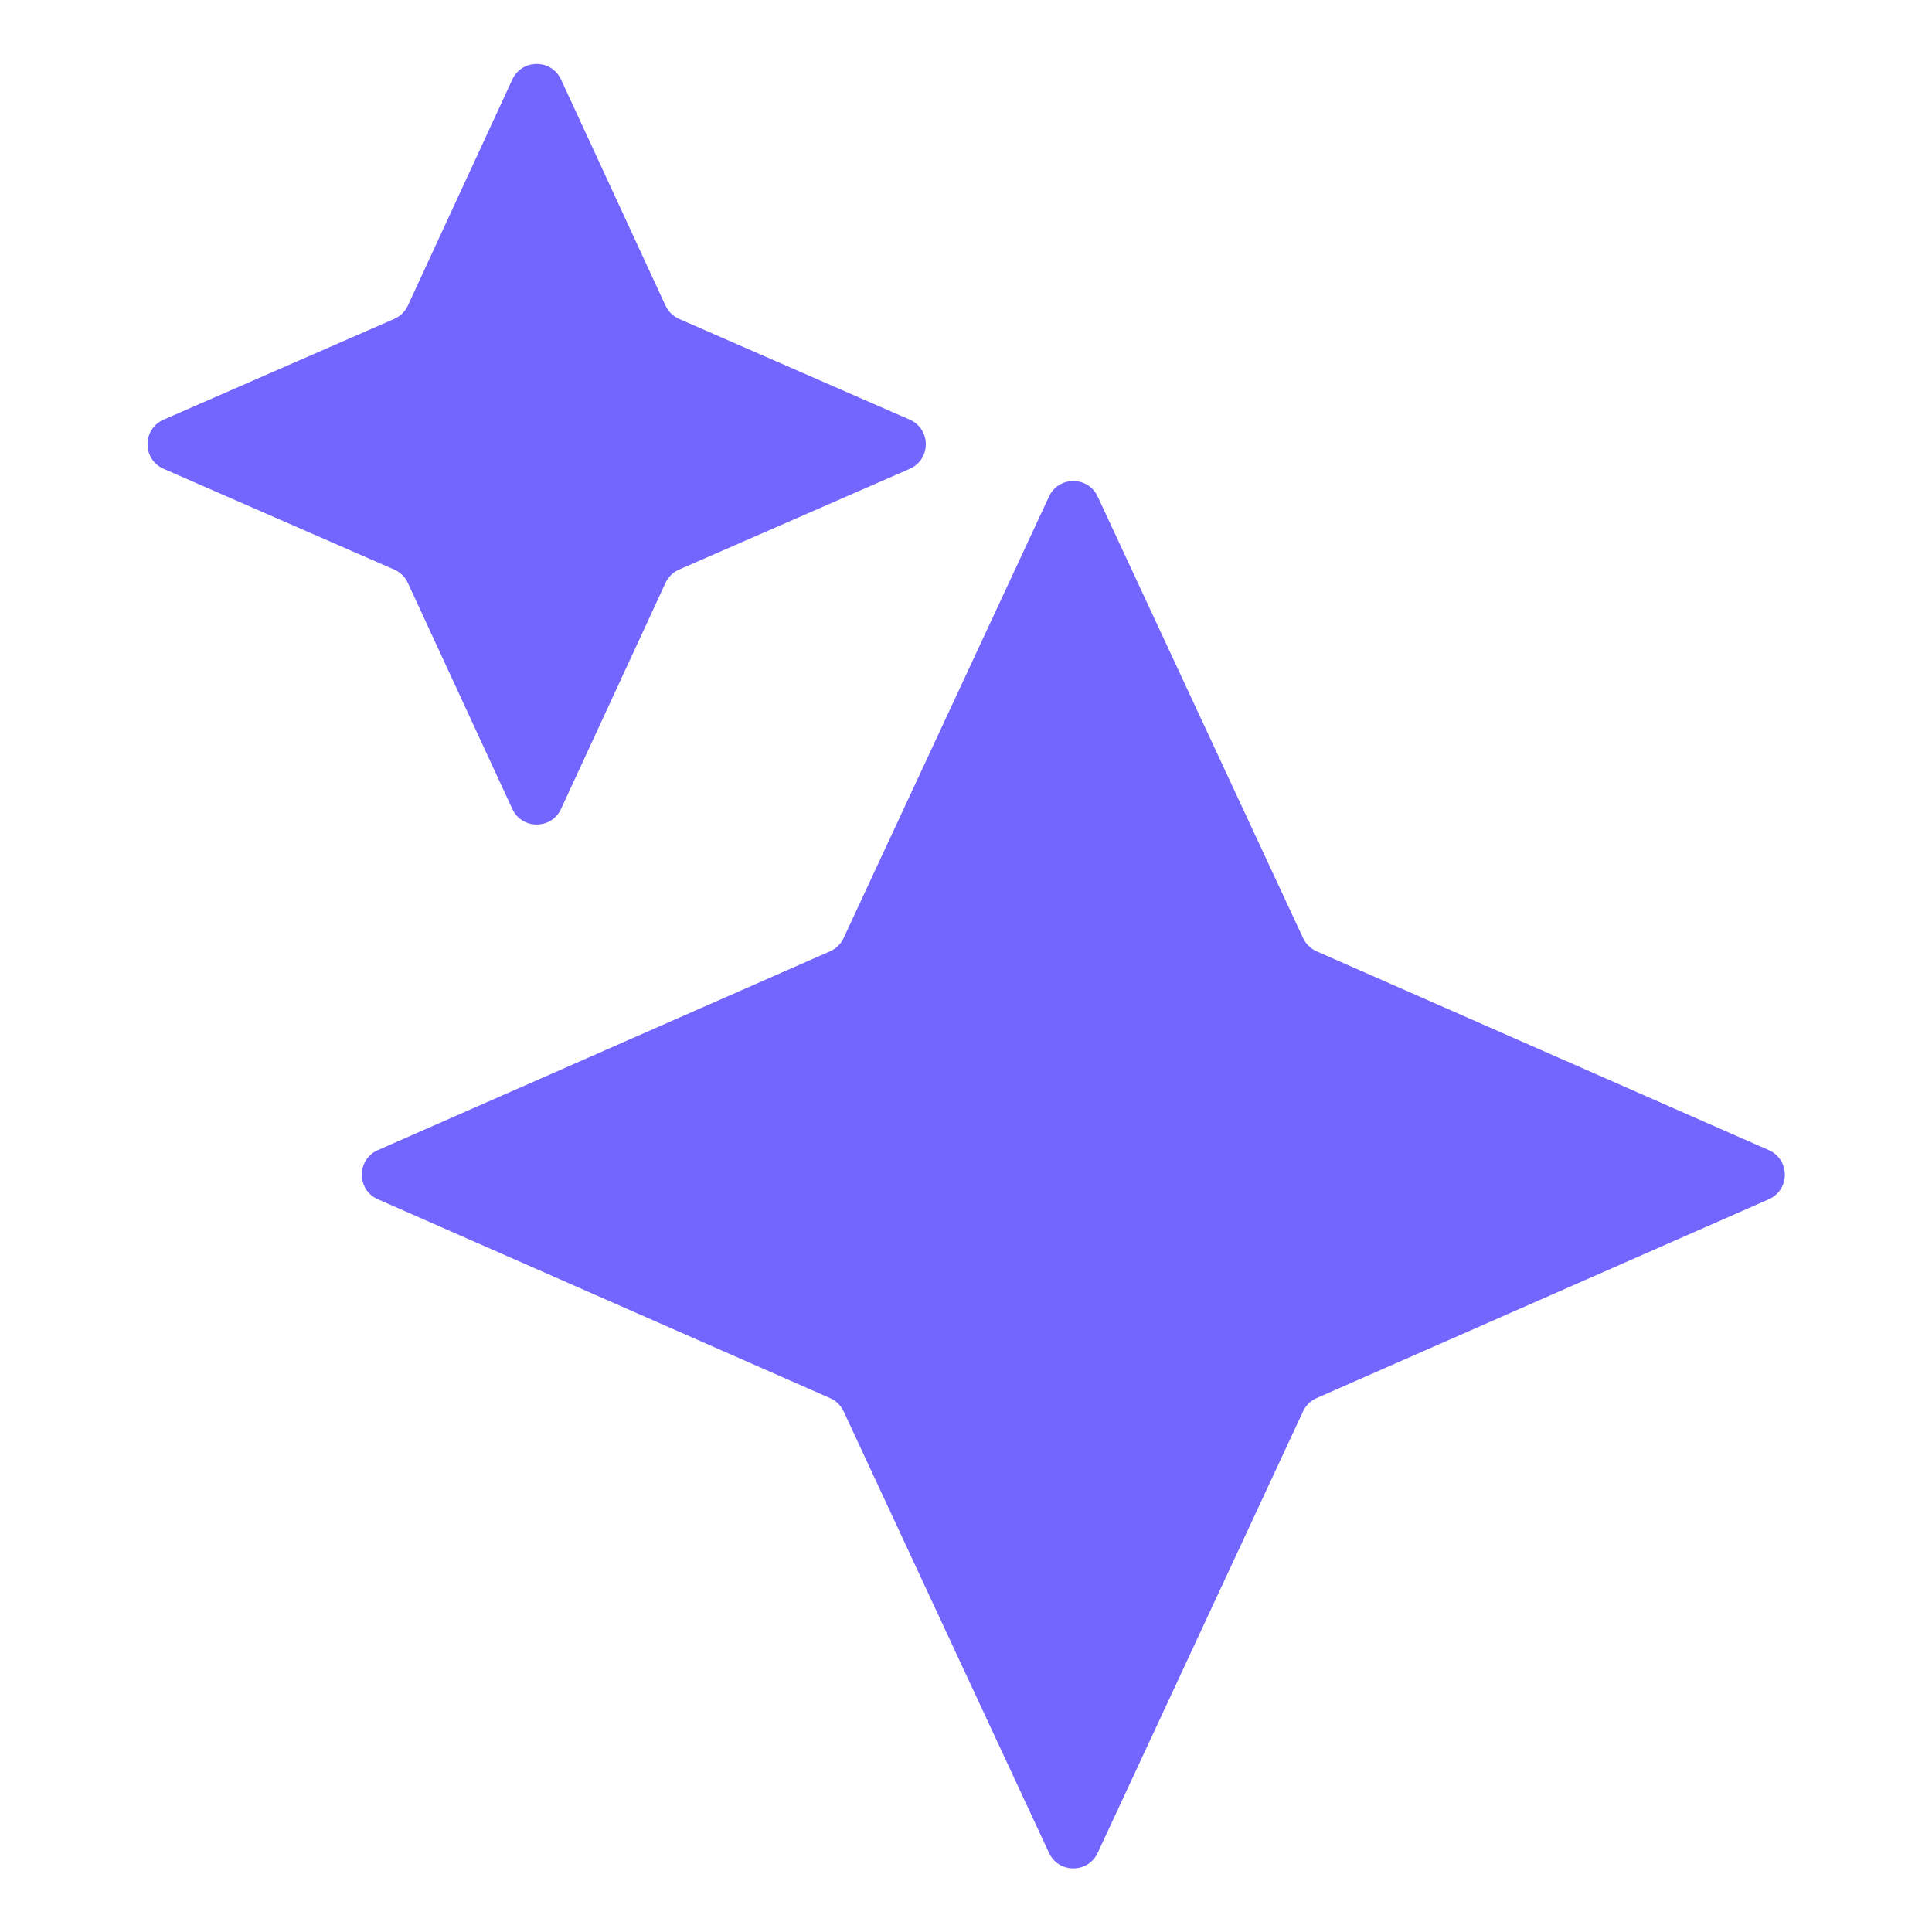 <svg width="72" height="72" viewBox="0 0 72 72" fill="none" xmlns="http://www.w3.org/2000/svg">
<g id="Group">
<path id="Vector" d="M40.907 69.051C40.548 69.822 39.452 69.822 39.093 69.051L31.439 52.597C31.337 52.377 31.157 52.202 30.935 52.104L14.082 44.693C13.285 44.343 13.285 43.213 14.082 42.862L30.935 35.452C31.157 35.354 31.337 35.178 31.439 34.958L39.093 18.505C39.452 17.734 40.548 17.734 40.907 18.505L48.561 34.958C48.663 35.178 48.843 35.354 49.065 35.452L65.918 42.862C66.715 43.213 66.715 44.343 65.918 44.693L49.065 52.104C48.843 52.202 48.663 52.377 48.561 52.597L40.907 69.051ZM20.908 30.147C20.55 30.921 19.45 30.921 19.092 30.147L15.199 21.723C15.097 21.5 14.916 21.324 14.692 21.226L6.098 17.472C5.298 17.123 5.298 15.988 6.098 15.639L14.692 11.885C14.916 11.787 15.097 11.611 15.199 11.389L19.092 2.964C19.45 2.19 20.55 2.19 20.908 2.964L24.801 11.389C24.903 11.611 25.084 11.787 25.308 11.885L33.902 15.639C34.702 15.988 34.702 17.123 33.902 17.472L25.308 21.226C25.084 21.324 24.903 21.5 24.801 21.723L20.908 30.147ZM40.907 69.051C40.548 69.822 39.452 69.822 39.093 69.051L31.439 52.597C31.337 52.377 31.157 52.202 30.935 52.104L14.082 44.693C13.285 44.343 13.285 43.213 14.082 42.862L30.935 35.452C31.157 35.354 31.337 35.178 31.439 34.958L39.093 18.505C39.452 17.734 40.548 17.734 40.907 18.505L48.561 34.958C48.663 35.178 48.843 35.354 49.065 35.452L65.918 42.862C66.715 43.213 66.715 44.343 65.918 44.693L49.065 52.104C48.843 52.202 48.663 52.377 48.561 52.597L40.907 69.051ZM20.908 30.147C20.55 30.921 19.45 30.921 19.092 30.147L15.199 21.723C15.097 21.5 14.916 21.324 14.692 21.226L6.098 17.472C5.298 17.123 5.298 15.988 6.098 15.639L14.692 11.885C14.916 11.787 15.097 11.611 15.199 11.389L19.092 2.964C19.45 2.19 20.55 2.19 20.908 2.964L24.801 11.389C24.903 11.611 25.084 11.787 25.308 11.885L33.902 15.639C34.702 15.988 34.702 17.123 33.902 17.472L25.308 21.226C25.084 21.324 24.903 21.5 24.801 21.723L20.908 30.147Z" fill="#7366FF"/>
</g>
</svg>
